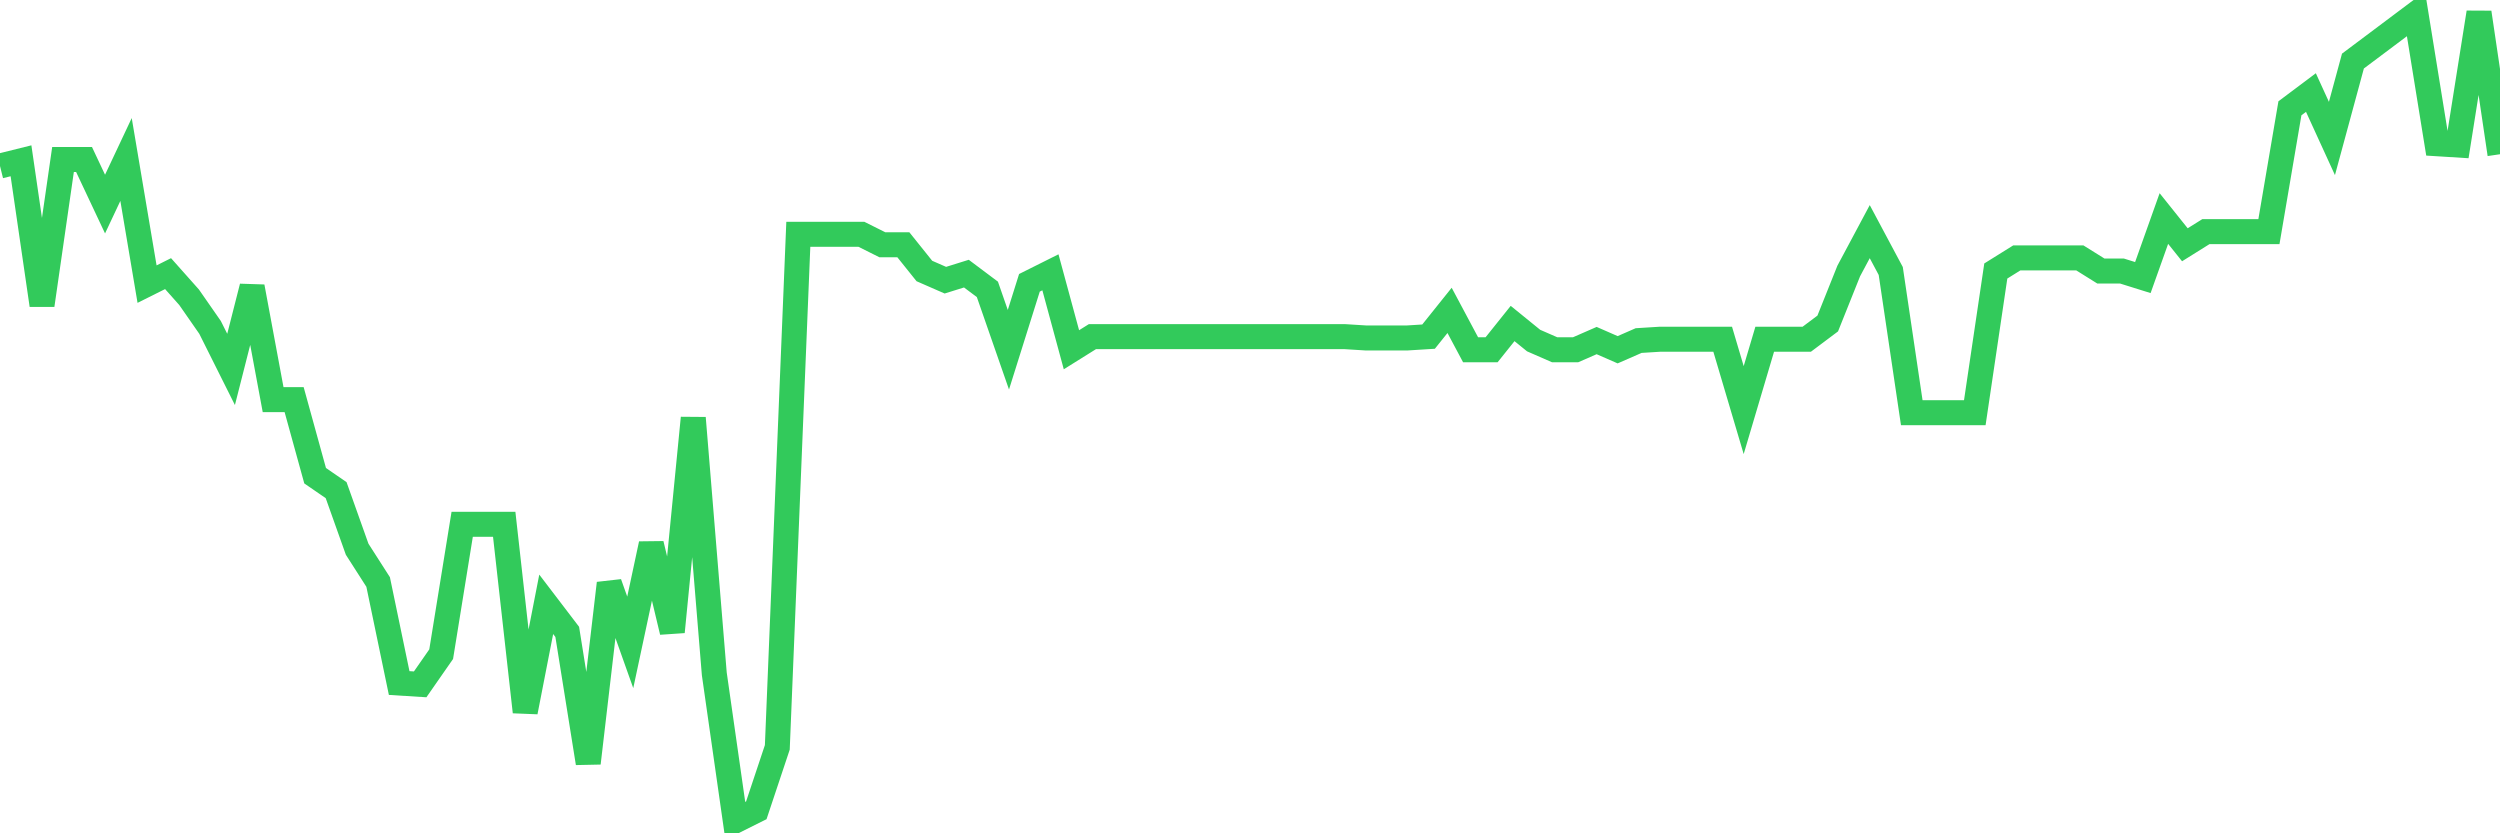 <svg
  xmlns="http://www.w3.org/2000/svg"
  xmlns:xlink="http://www.w3.org/1999/xlink"
  width="120"
  height="40"
  viewBox="0 0 120 40"
  preserveAspectRatio="none"
>
  <polyline
    points="0,7.969 1.008,7.718 2.017,14.646 3.025,7.655 4.034,7.655 5.042,9.796 6.05,7.655 7.059,13.638 8.067,13.134 9.076,14.268 10.084,15.717 11.092,17.732 12.101,13.764 13.109,19.181 14.118,19.181 15.126,22.834 16.134,23.527 17.143,26.362 18.151,27.936 19.16,32.786 20.168,32.849 21.176,31.401 22.185,25.165 23.193,25.165 24.202,25.165 25.21,34.172 26.218,29.007 27.227,30.33 28.235,36.629 29.244,27.999 30.252,30.834 31.261,26.11 32.269,30.33 33.277,20.063 34.286,32.345 35.294,39.4 36.303,38.896 37.311,35.873 38.319,11.245 39.328,11.245 40.336,11.245 41.345,11.245 42.353,11.749 43.361,11.749 44.37,13.008 45.378,13.449 46.387,13.134 47.395,13.89 48.403,16.788 49.412,13.575 50.42,13.071 51.429,16.788 52.437,16.158 53.445,16.158 54.454,16.158 55.462,16.158 56.471,16.158 57.479,16.158 58.487,16.158 59.496,16.158 60.504,16.158 61.513,16.158 62.521,16.158 63.529,16.158 64.538,16.158 65.546,16.221 66.555,16.221 67.563,16.221 68.571,16.158 69.58,14.898 70.588,16.788 71.597,16.788 72.605,15.528 73.613,16.347 74.622,16.788 75.63,16.788 76.639,16.347 77.647,16.788 78.655,16.347 79.664,16.284 80.672,16.284 81.681,16.284 82.689,16.284 83.697,19.685 84.706,16.284 85.714,16.284 86.723,16.284 87.731,15.528 88.739,13.008 89.748,11.119 90.756,13.008 91.765,19.811 92.773,19.811 93.782,19.811 94.79,19.811 95.798,13.008 96.807,12.379 97.815,12.379 98.824,12.379 99.832,12.379 100.84,13.008 101.849,13.008 102.857,13.323 103.866,10.489 104.874,11.749 105.882,11.119 106.891,11.119 107.899,11.119 108.908,11.119 109.916,5.198 110.924,4.442 111.933,6.647 112.941,2.931 113.95,2.175 114.958,1.419 115.966,0.663 116.975,6.899 117.983,6.962 118.992,0.6 120,7.403"
    fill="none"
    stroke="#32ca5b"
    stroke-width="1.2"
  >
  </polyline>
</svg>